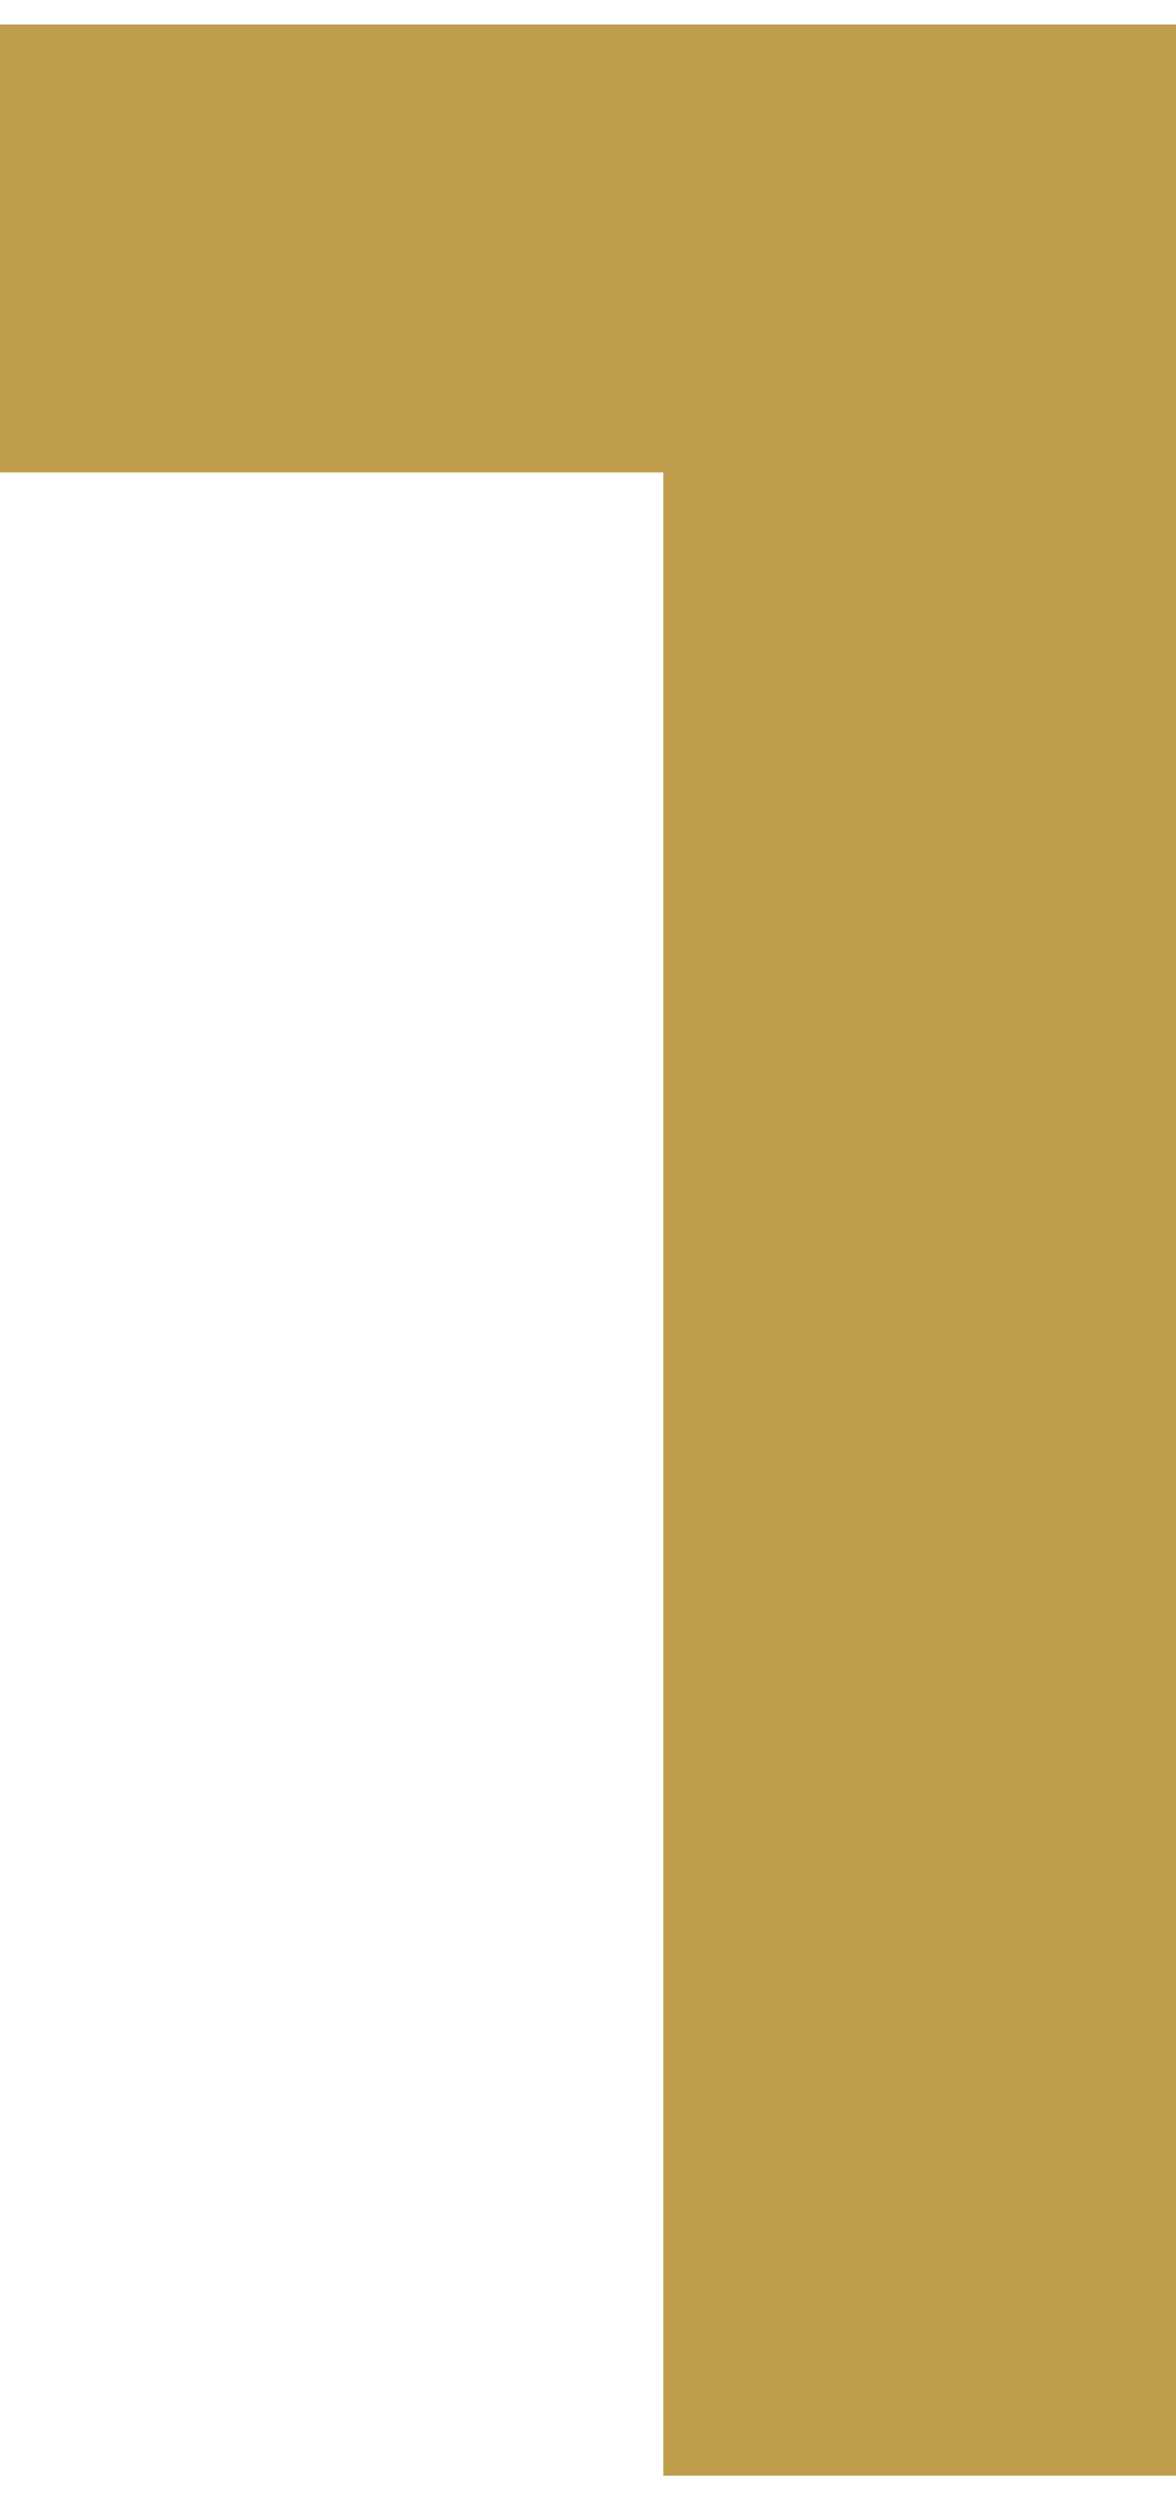 <?xml version="1.0" encoding="UTF-8"?>
<svg xmlns="http://www.w3.org/2000/svg" width="24" height="51" viewBox="0 0 24 51" fill="none">
  <path d="M24 0.5V50.5H13.537V9.637H0V0.5H24Z" fill="#BF9D4A"></path>
</svg>
